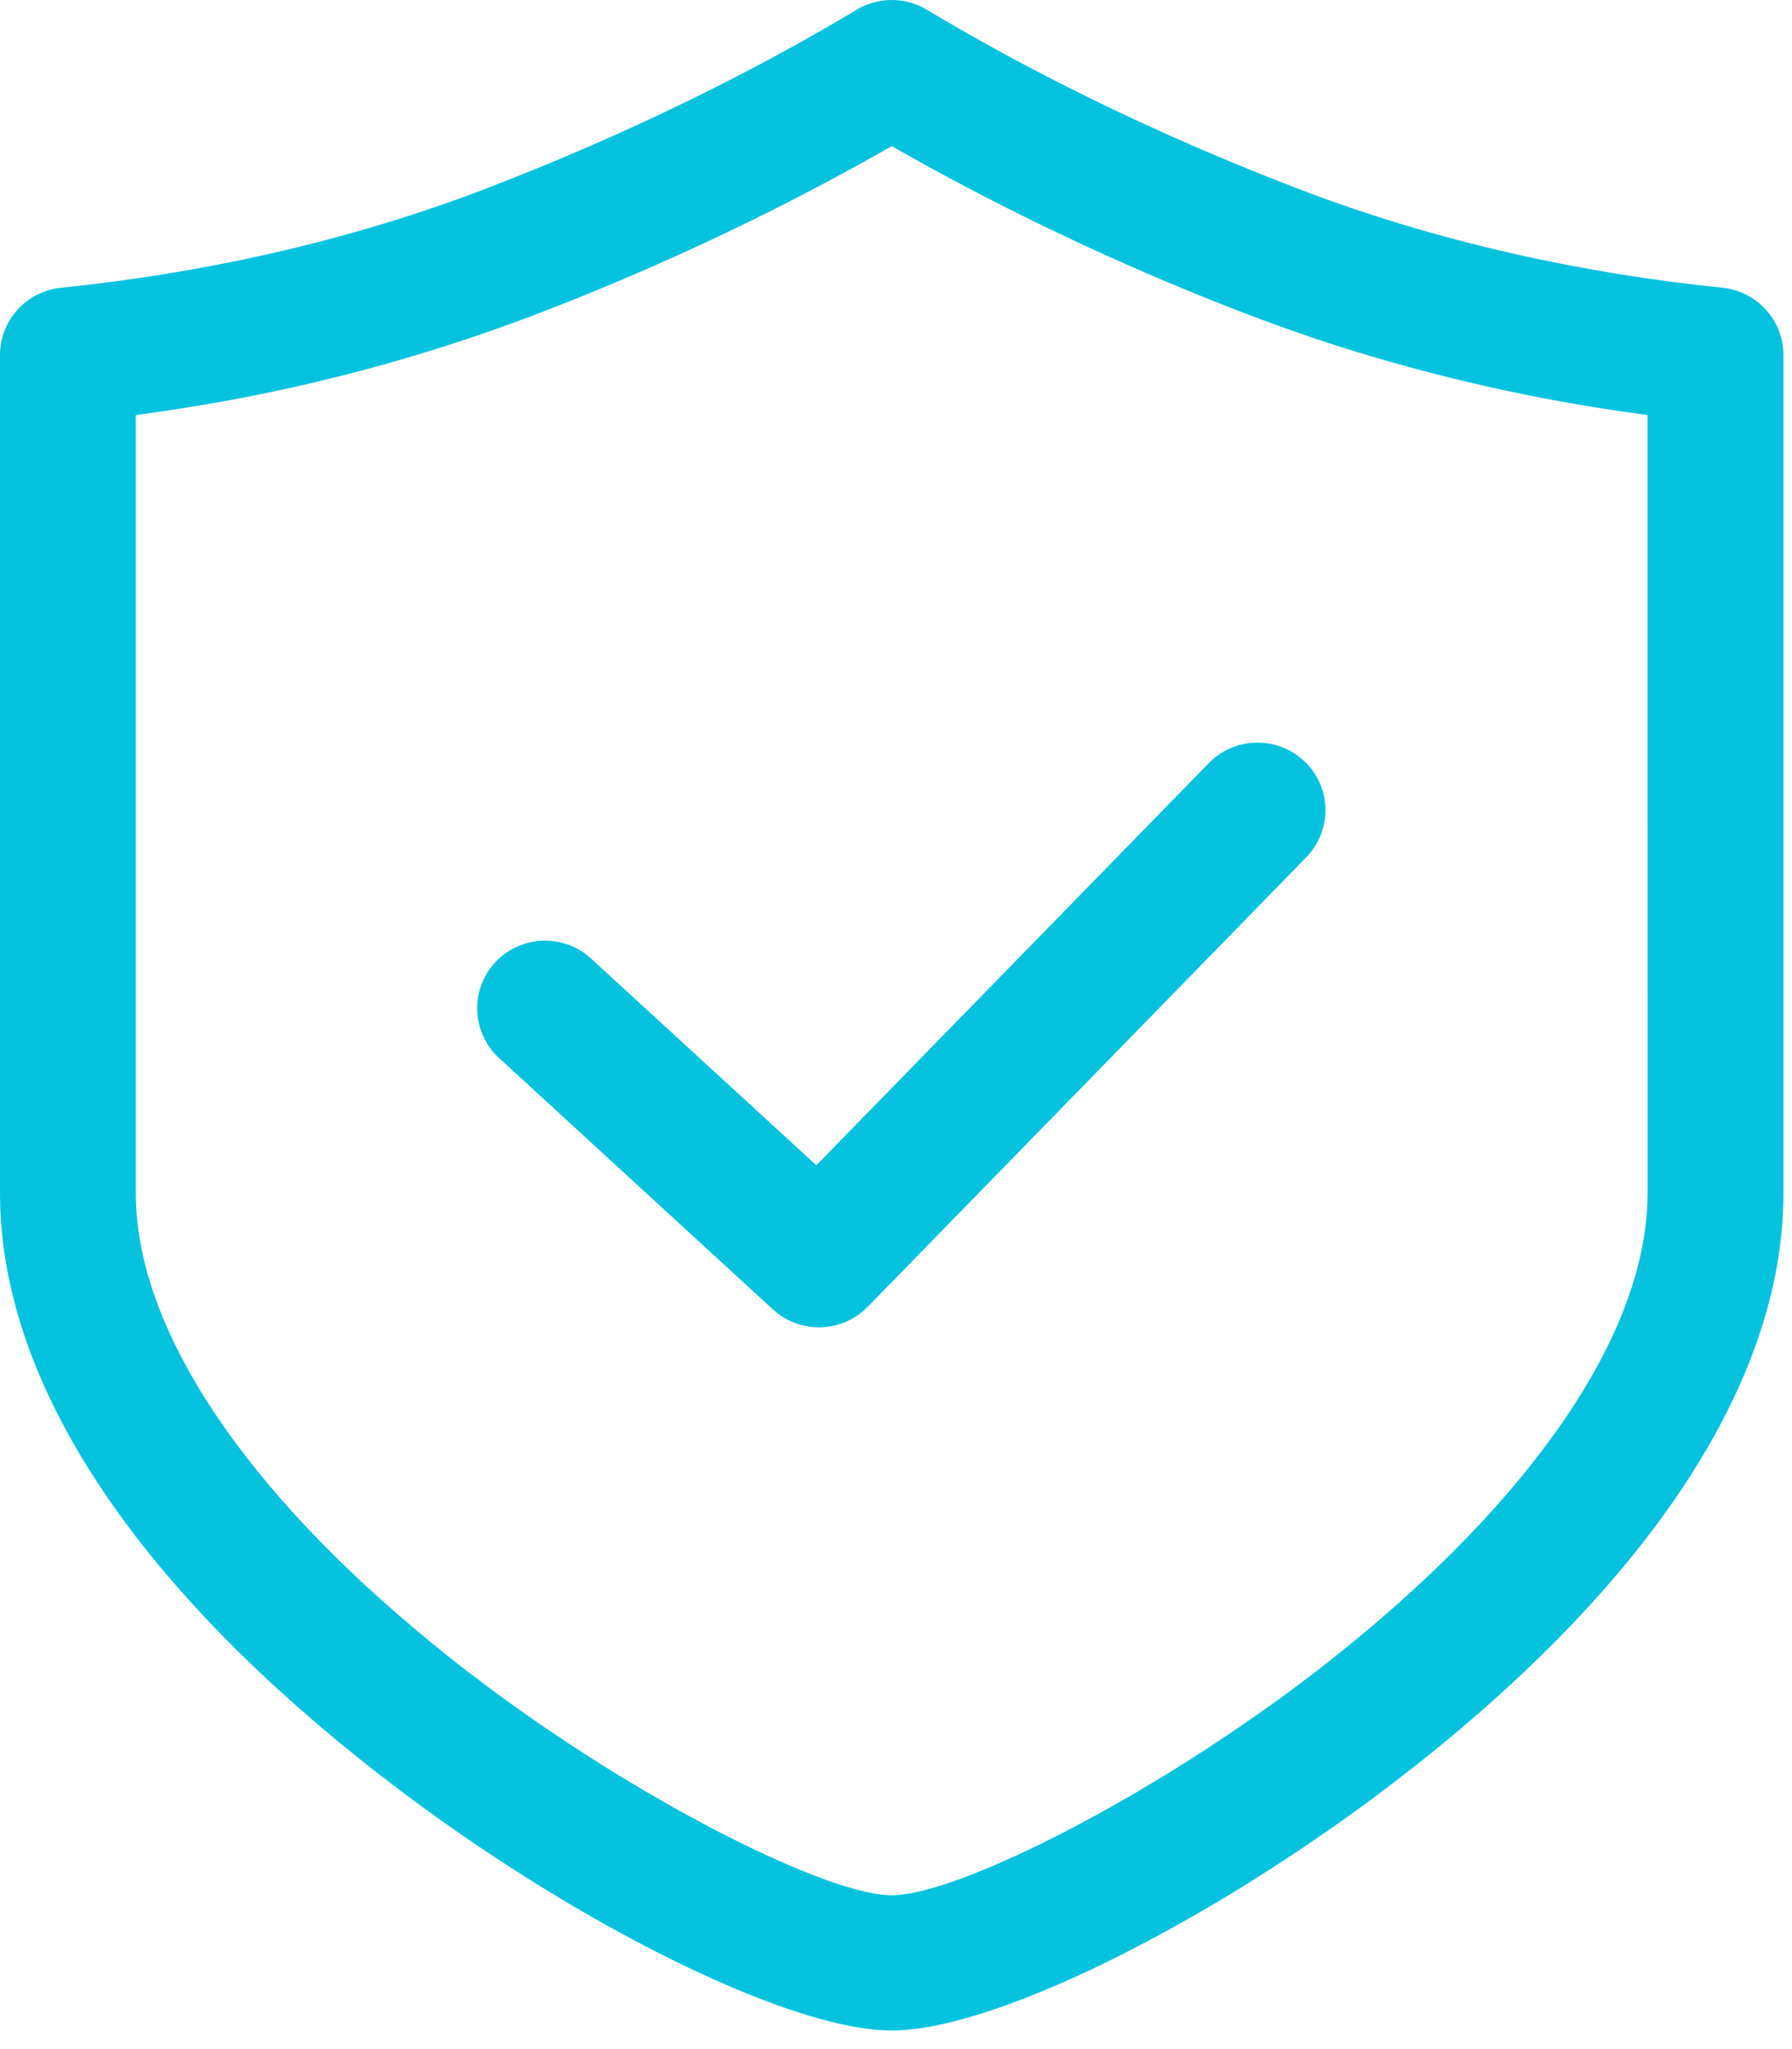 <svg xmlns="http://www.w3.org/2000/svg" fill="none" viewBox="0 0 91 104" height="104" width="91">
<path fill="#05C3DE" d="M43.501 0.494C44.038 0.171 44.654 0 45.281 7.15426e-07C45.909 -0 46.525 0.17 47.062 0.492C52.285 3.622 58.677 6.811 65.996 9.61C73.084 12.321 80.496 13.895 87.469 14.604C88.262 14.685 89.002 15.037 89.564 15.601C90.126 16.164 90.474 16.903 90.549 17.693L90.566 18.018V60.553C90.566 70.332 83.485 80.376 72.144 89.405L70.615 90.594C69.633 91.34 68.638 92.068 67.631 92.773L66.116 93.811L64.594 94.811L63.075 95.772C61.934 96.472 60.801 97.138 59.684 97.758L58.573 98.367L57.113 99.126C52.299 101.57 48.005 103.057 45.283 103.057C41.609 103.057 35.069 100.346 28.25 96.232L27.491 95.77L25.971 94.811C23.651 93.318 21.398 91.722 19.219 90.029C7.683 81.053 0.34 71.025 0.011 61.237L0 60.553V18.018C0 17.168 0.317 16.349 0.89 15.718C1.462 15.087 2.249 14.691 3.099 14.604C10.069 13.895 17.484 12.321 24.578 9.612C31.903 6.807 38.328 3.599 43.501 0.494ZM45.283 7.413L44.795 7.694C39.099 10.908 33.168 13.69 27.052 16.018C21.507 18.116 15.764 19.656 9.911 20.615L8.371 20.858L6.897 21.066V60.553C6.897 67.522 12.541 75.713 21.898 83.369L22.686 84.007L23.468 84.625L24.767 85.611L25.424 86.096L26.084 86.574L27.418 87.508L29.091 88.631L30.765 89.7L31.431 90.112L32.749 90.901L34.048 91.649L34.689 92.006L35.944 92.683C36.358 92.901 36.763 93.111 37.163 93.31L37.754 93.606L38.903 94.15L39.995 94.637C42.299 95.63 44.168 96.193 45.283 96.193C46.306 96.193 47.961 95.72 50.005 94.878L50.57 94.637L51.665 94.15L52.814 93.606L54.01 93.004L54.623 92.683L55.879 92.006L57.166 91.281L57.817 90.901L59.136 90.112L59.803 89.7L61.139 88.851L62.479 87.963L63.148 87.508L64.481 86.574C65.367 85.943 66.24 85.291 67.098 84.625C77.126 76.818 83.342 68.35 83.655 61.122L83.669 60.553L83.666 21.066L82.195 20.86C76.958 20.084 71.8 18.855 66.778 17.185L65.07 16.59L63.523 16.018C57.871 13.866 52.376 11.328 47.076 8.422L45.786 7.701L45.283 7.415V7.413ZM66.263 38.658C66.875 39.251 67.245 40.048 67.301 40.896C67.356 41.743 67.094 42.582 66.564 43.248L66.334 43.511L44.062 66.325C43.478 66.925 42.694 67.291 41.857 67.357C41.02 67.422 40.188 67.181 39.517 66.68L39.25 66.458L25.339 53.695C24.69 53.099 24.296 52.277 24.238 51.4C24.179 50.522 24.462 49.656 25.026 48.98C25.591 48.304 26.395 47.869 27.273 47.766C28.15 47.662 29.034 47.898 29.742 48.424L30.013 48.648L41.455 59.143L61.387 38.729C62.025 38.077 62.896 37.704 63.81 37.691C64.724 37.678 65.605 38.027 66.261 38.661L66.263 38.658Z"></path>
</svg>
